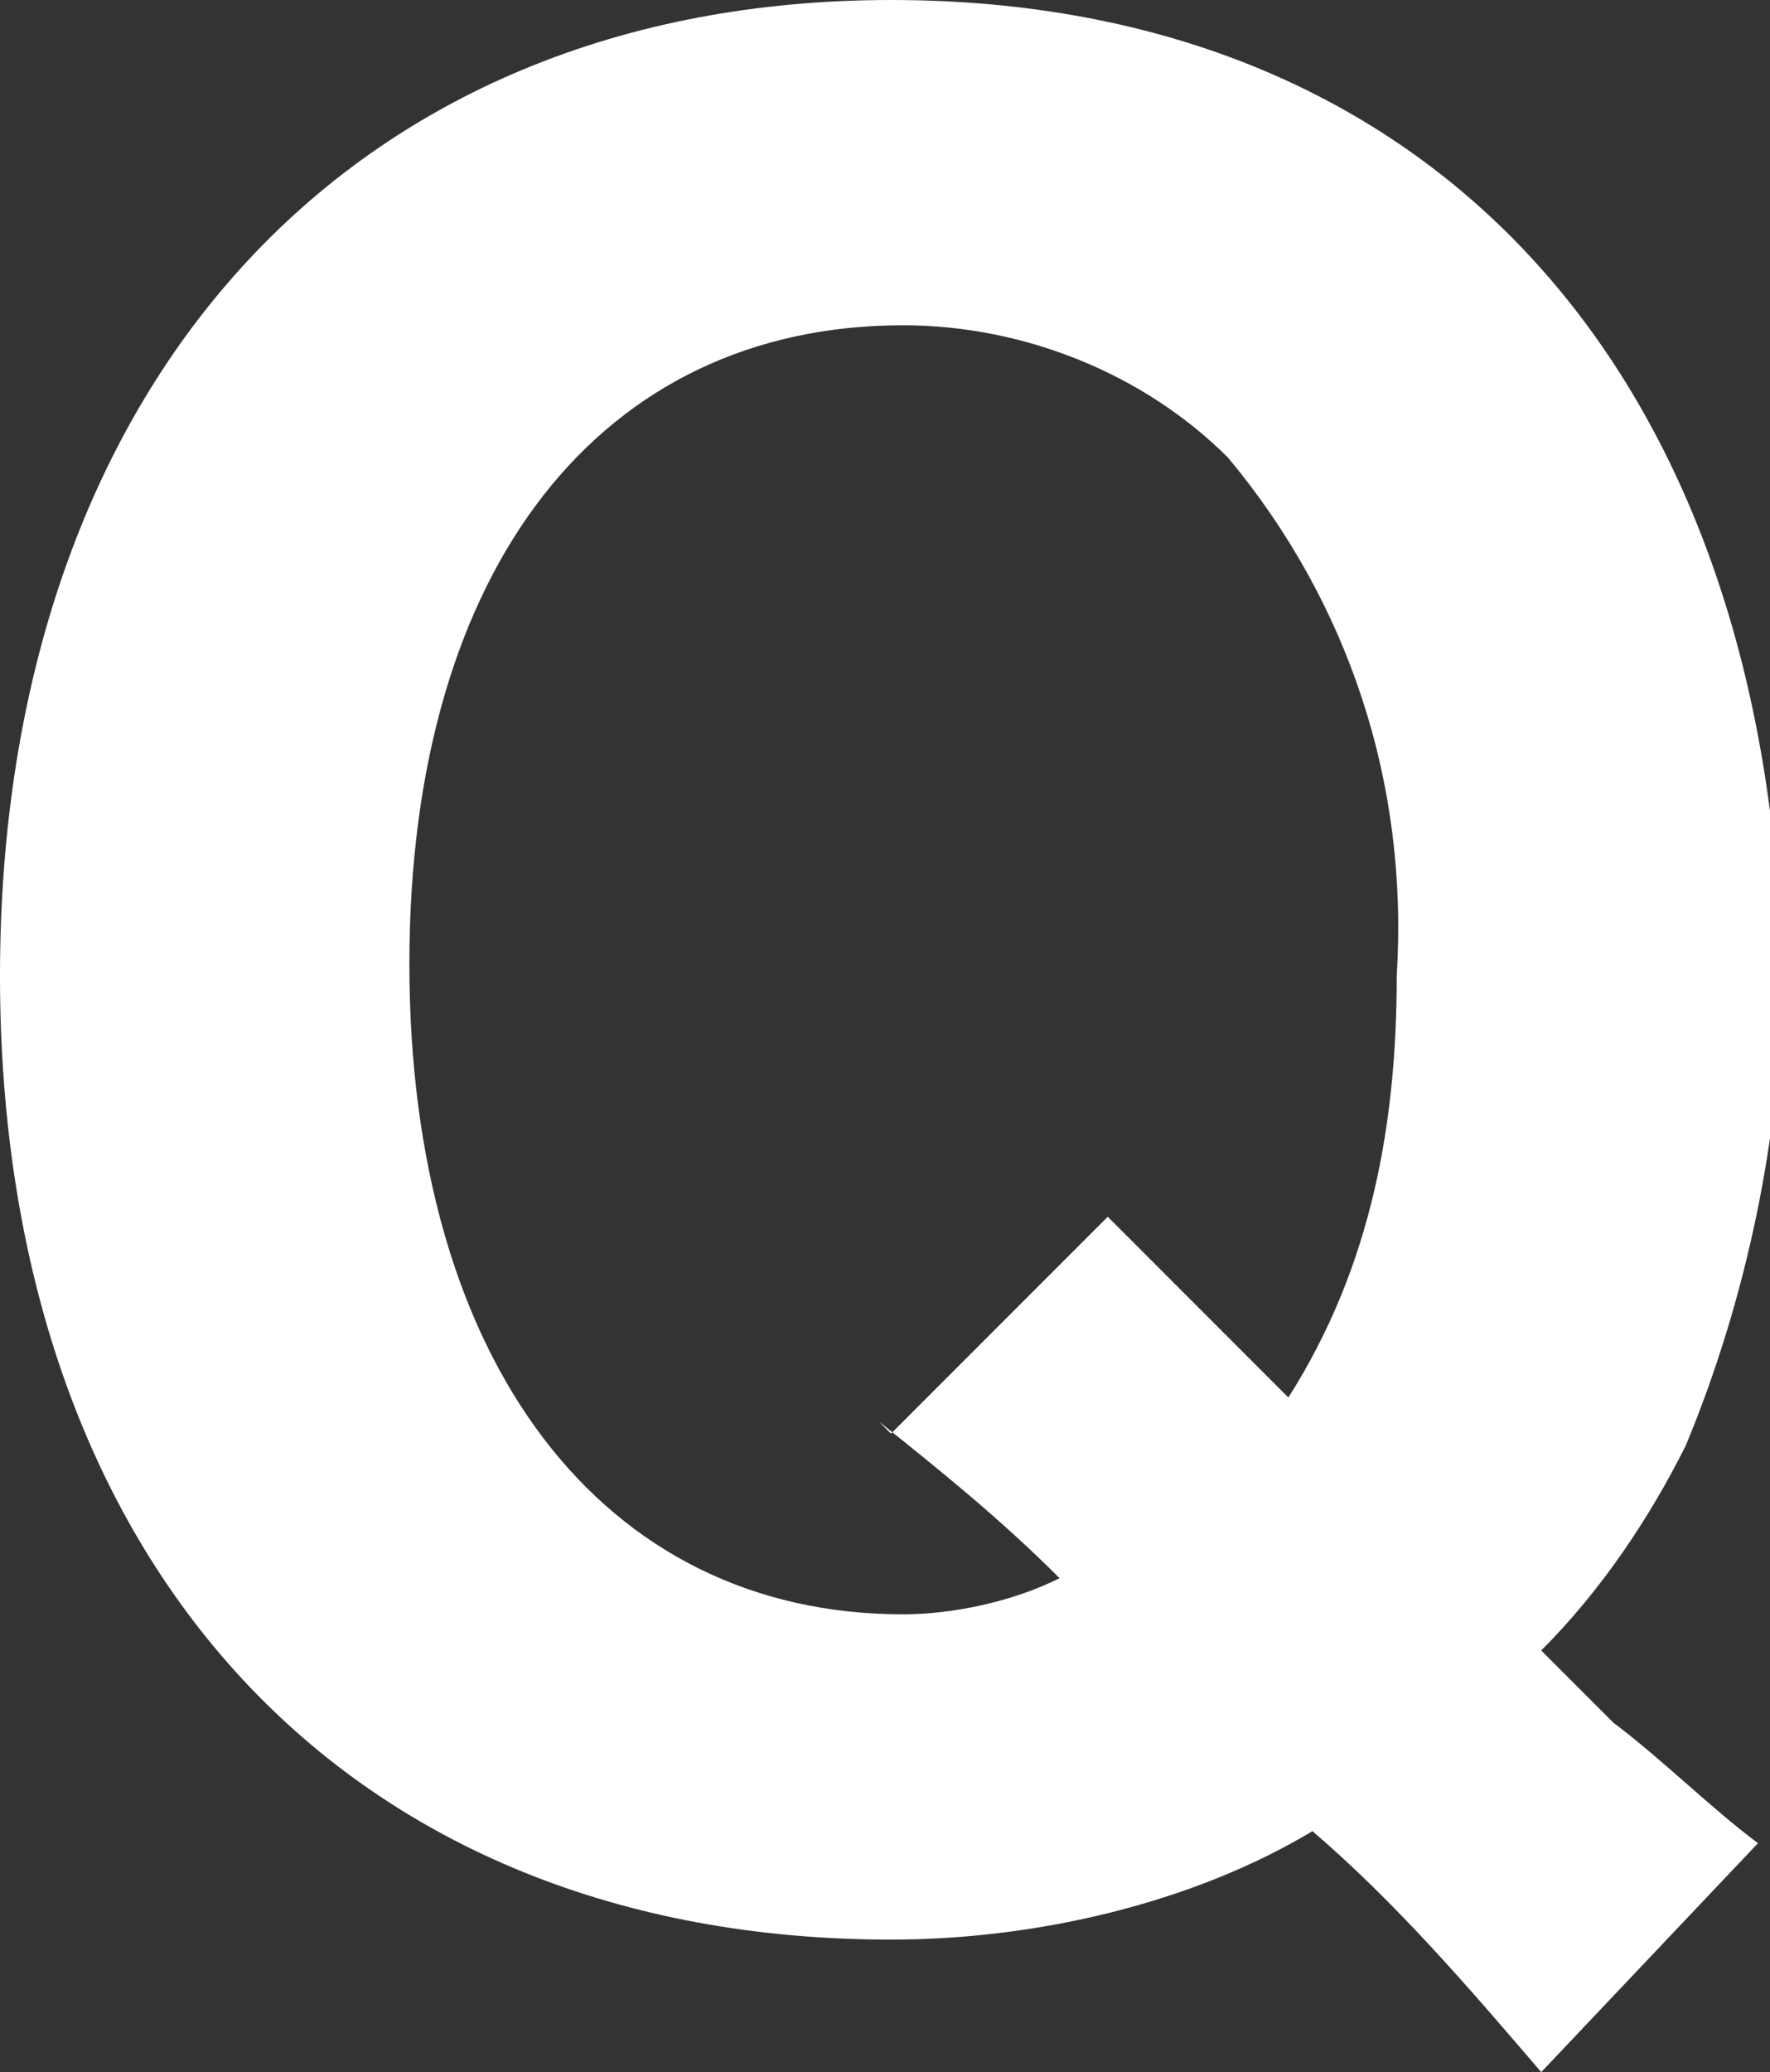 <?xml version="1.0" encoding="UTF-8"?>
<svg xmlns="http://www.w3.org/2000/svg" version="1.1" viewBox="0 0 14.7 17.2">
  <rect x="0" y="0" width="14.7" height="17.2" fill="#333333" stroke="none"/>
  <defs>
    <style>
      .cls-1 {
        fill: #fff;
      }
    </style>
  </defs>
  <!-- Generator: Adobe Illustrator 28.6.0, SVG Export Plug-In . SVG Version: 1.2.0 Build 709)  -->
  <g>
    <g id="_レイヤー_1" data-name="レイヤー_1">
      <path class="cls-1" d="M14.6,15.3c-.4-.3-.8-.7-1.2-1l-.6-.6c.5-.5.9-1.1,1.2-1.7.5-1.2.8-2.6.8-3.9C14.7,3.1,11.9,0,7.4,0S0,3.2,0,8.1s2.9,8,7.4,8c1.2,0,2.5-.3,3.5-.9.7.6,1.3,1.3,1.9,2l1.8-1.9ZM7.3,11.8c.5.4,1,.8,1.5,1.3-.4.2-.9.3-1.3.3-2.5,0-4.1-2.1-4.1-5.4s1.6-5.3,4.1-5.3c1,0,2,.4,2.7,1.1,1,1.2,1.5,2.7,1.4,4.3,0,1.2-.2,2.4-.9,3.5-.8-.8-1.3-1.3-1.5-1.5l-1.8,1.8Z"/>
    </g>
  </g>
</svg>